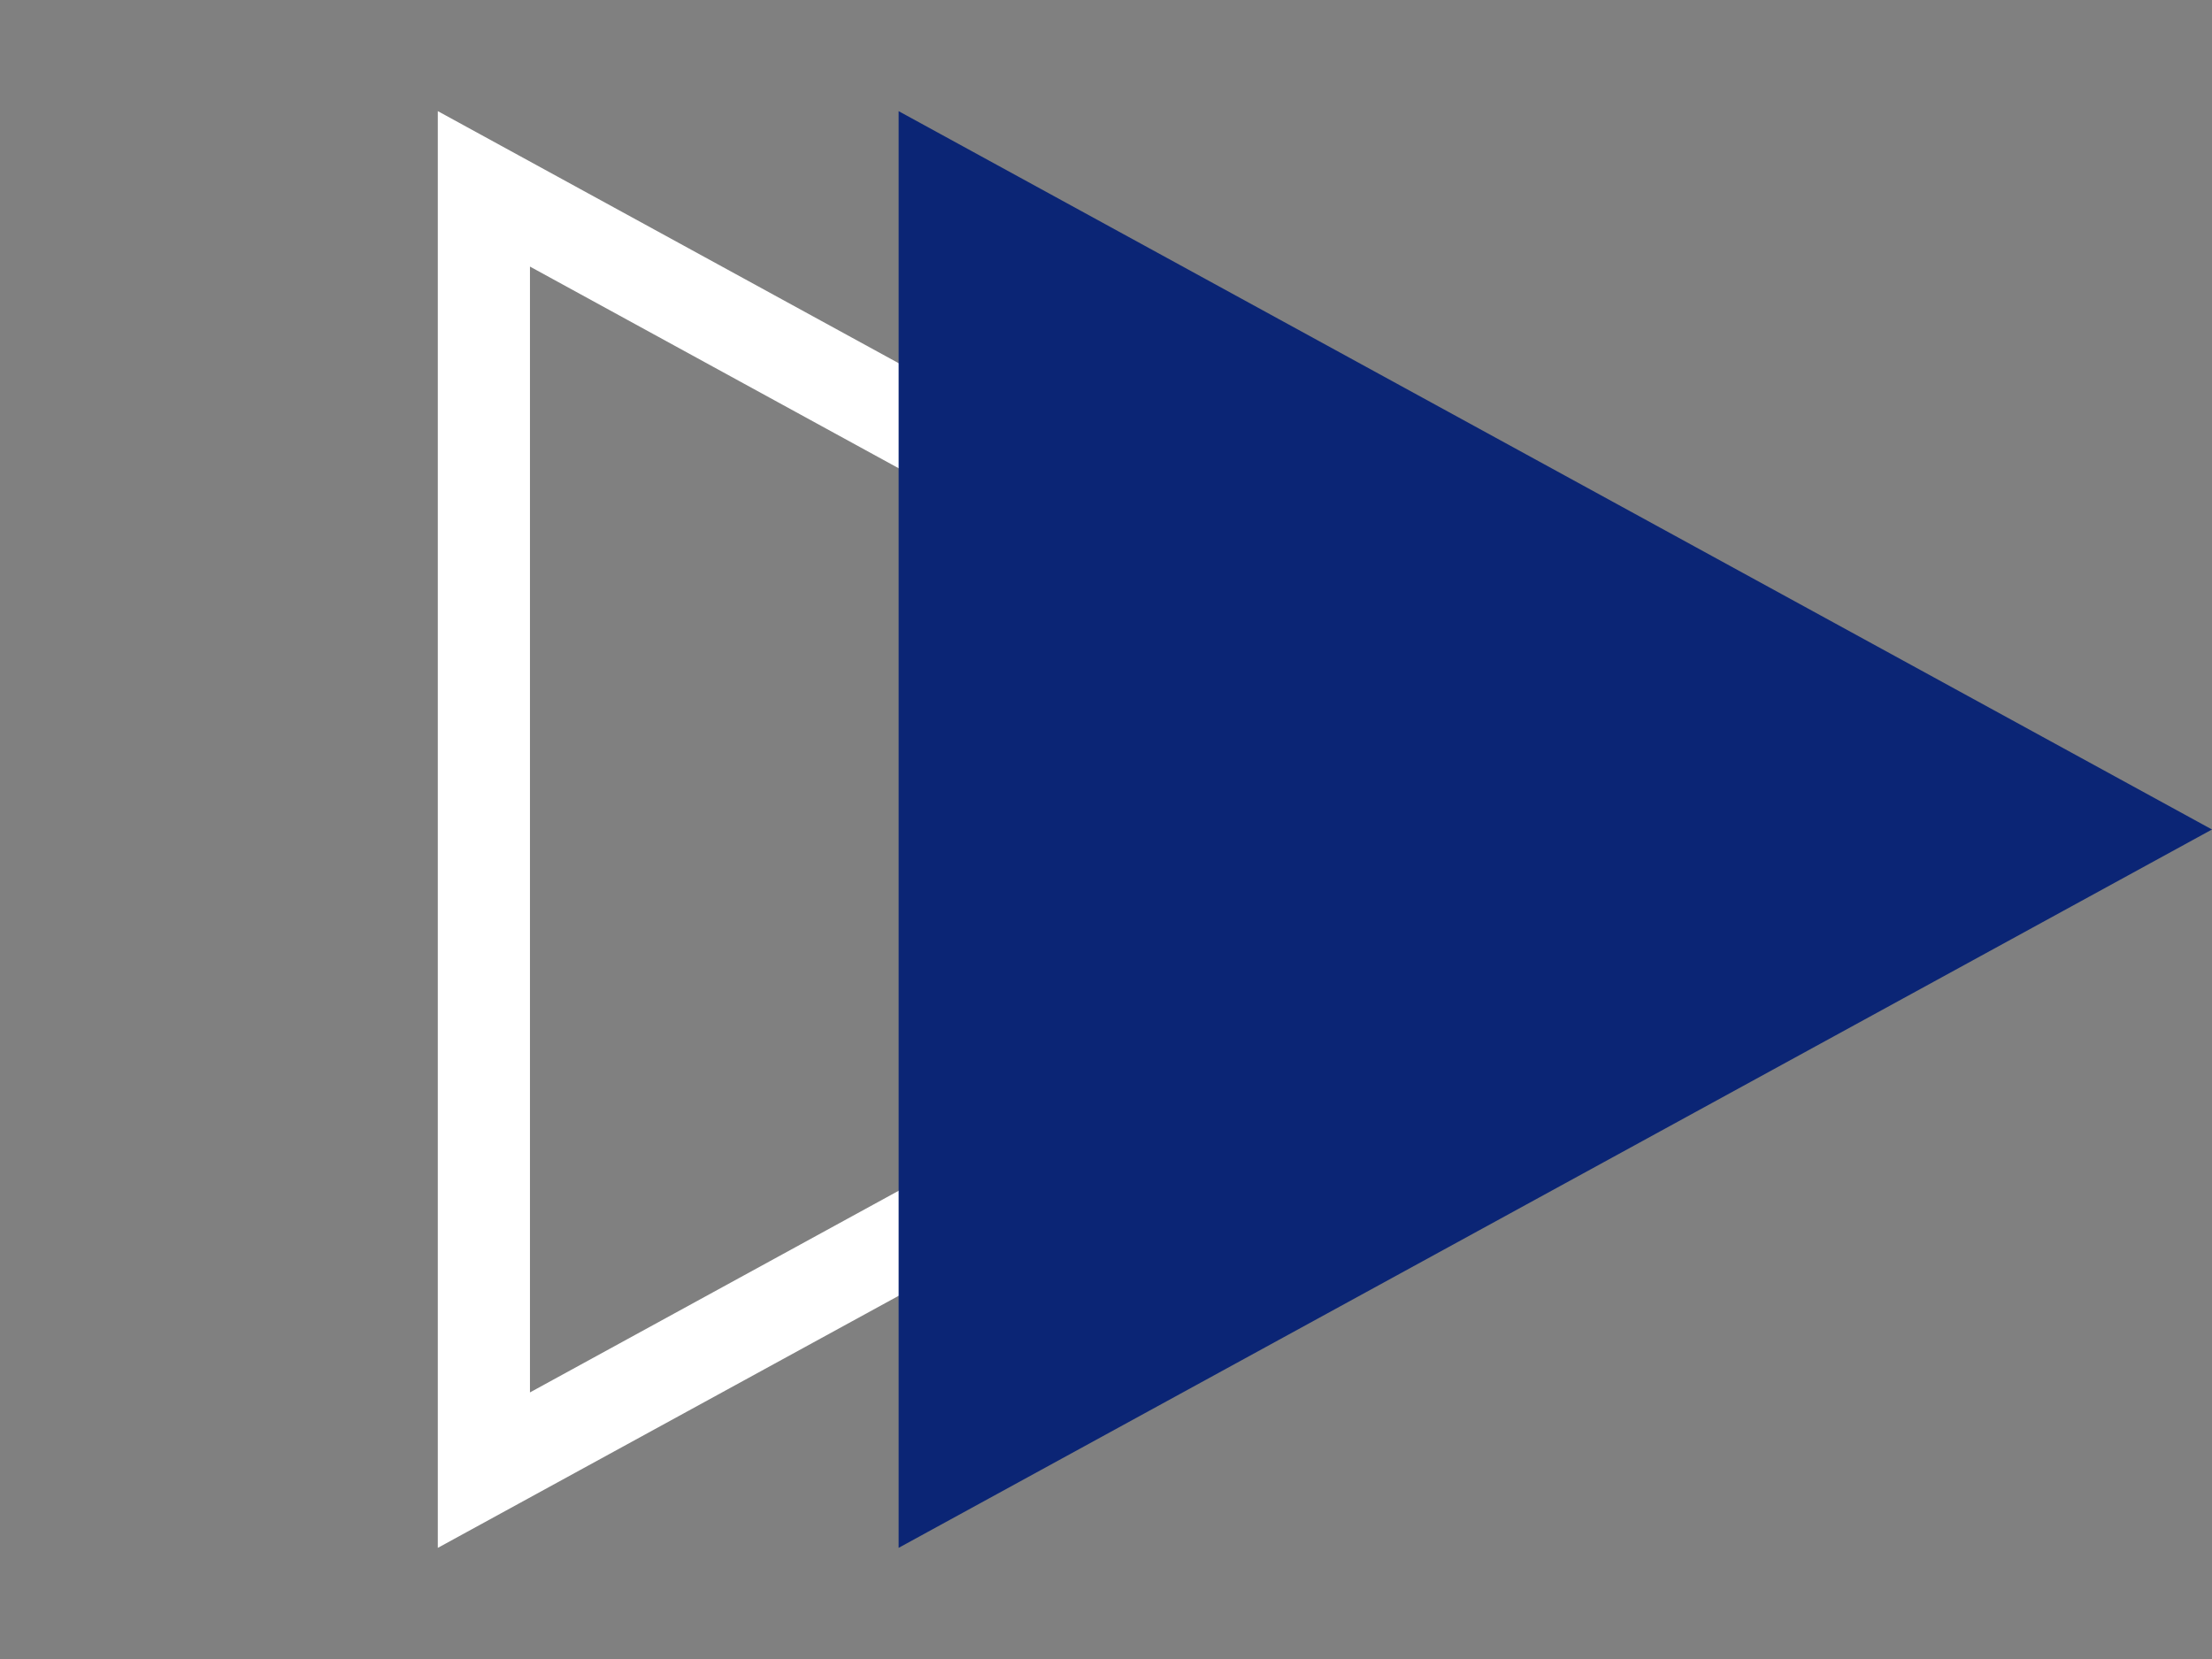 <svg xmlns="http://www.w3.org/2000/svg" width="24" height="18" viewBox="0 0 24 18" fill="none"><rect x="0" y="0" width="24" height="18" fill="#808080" stroke="none"/><path d="M5.25 2.049L17.958 9L5.25 15.951L5.25 2.049Z" stroke="white"></path><path d="M24 9L9.75 16.794L9.75 1.206L24 9Z" fill="#0B2575"></path></svg>